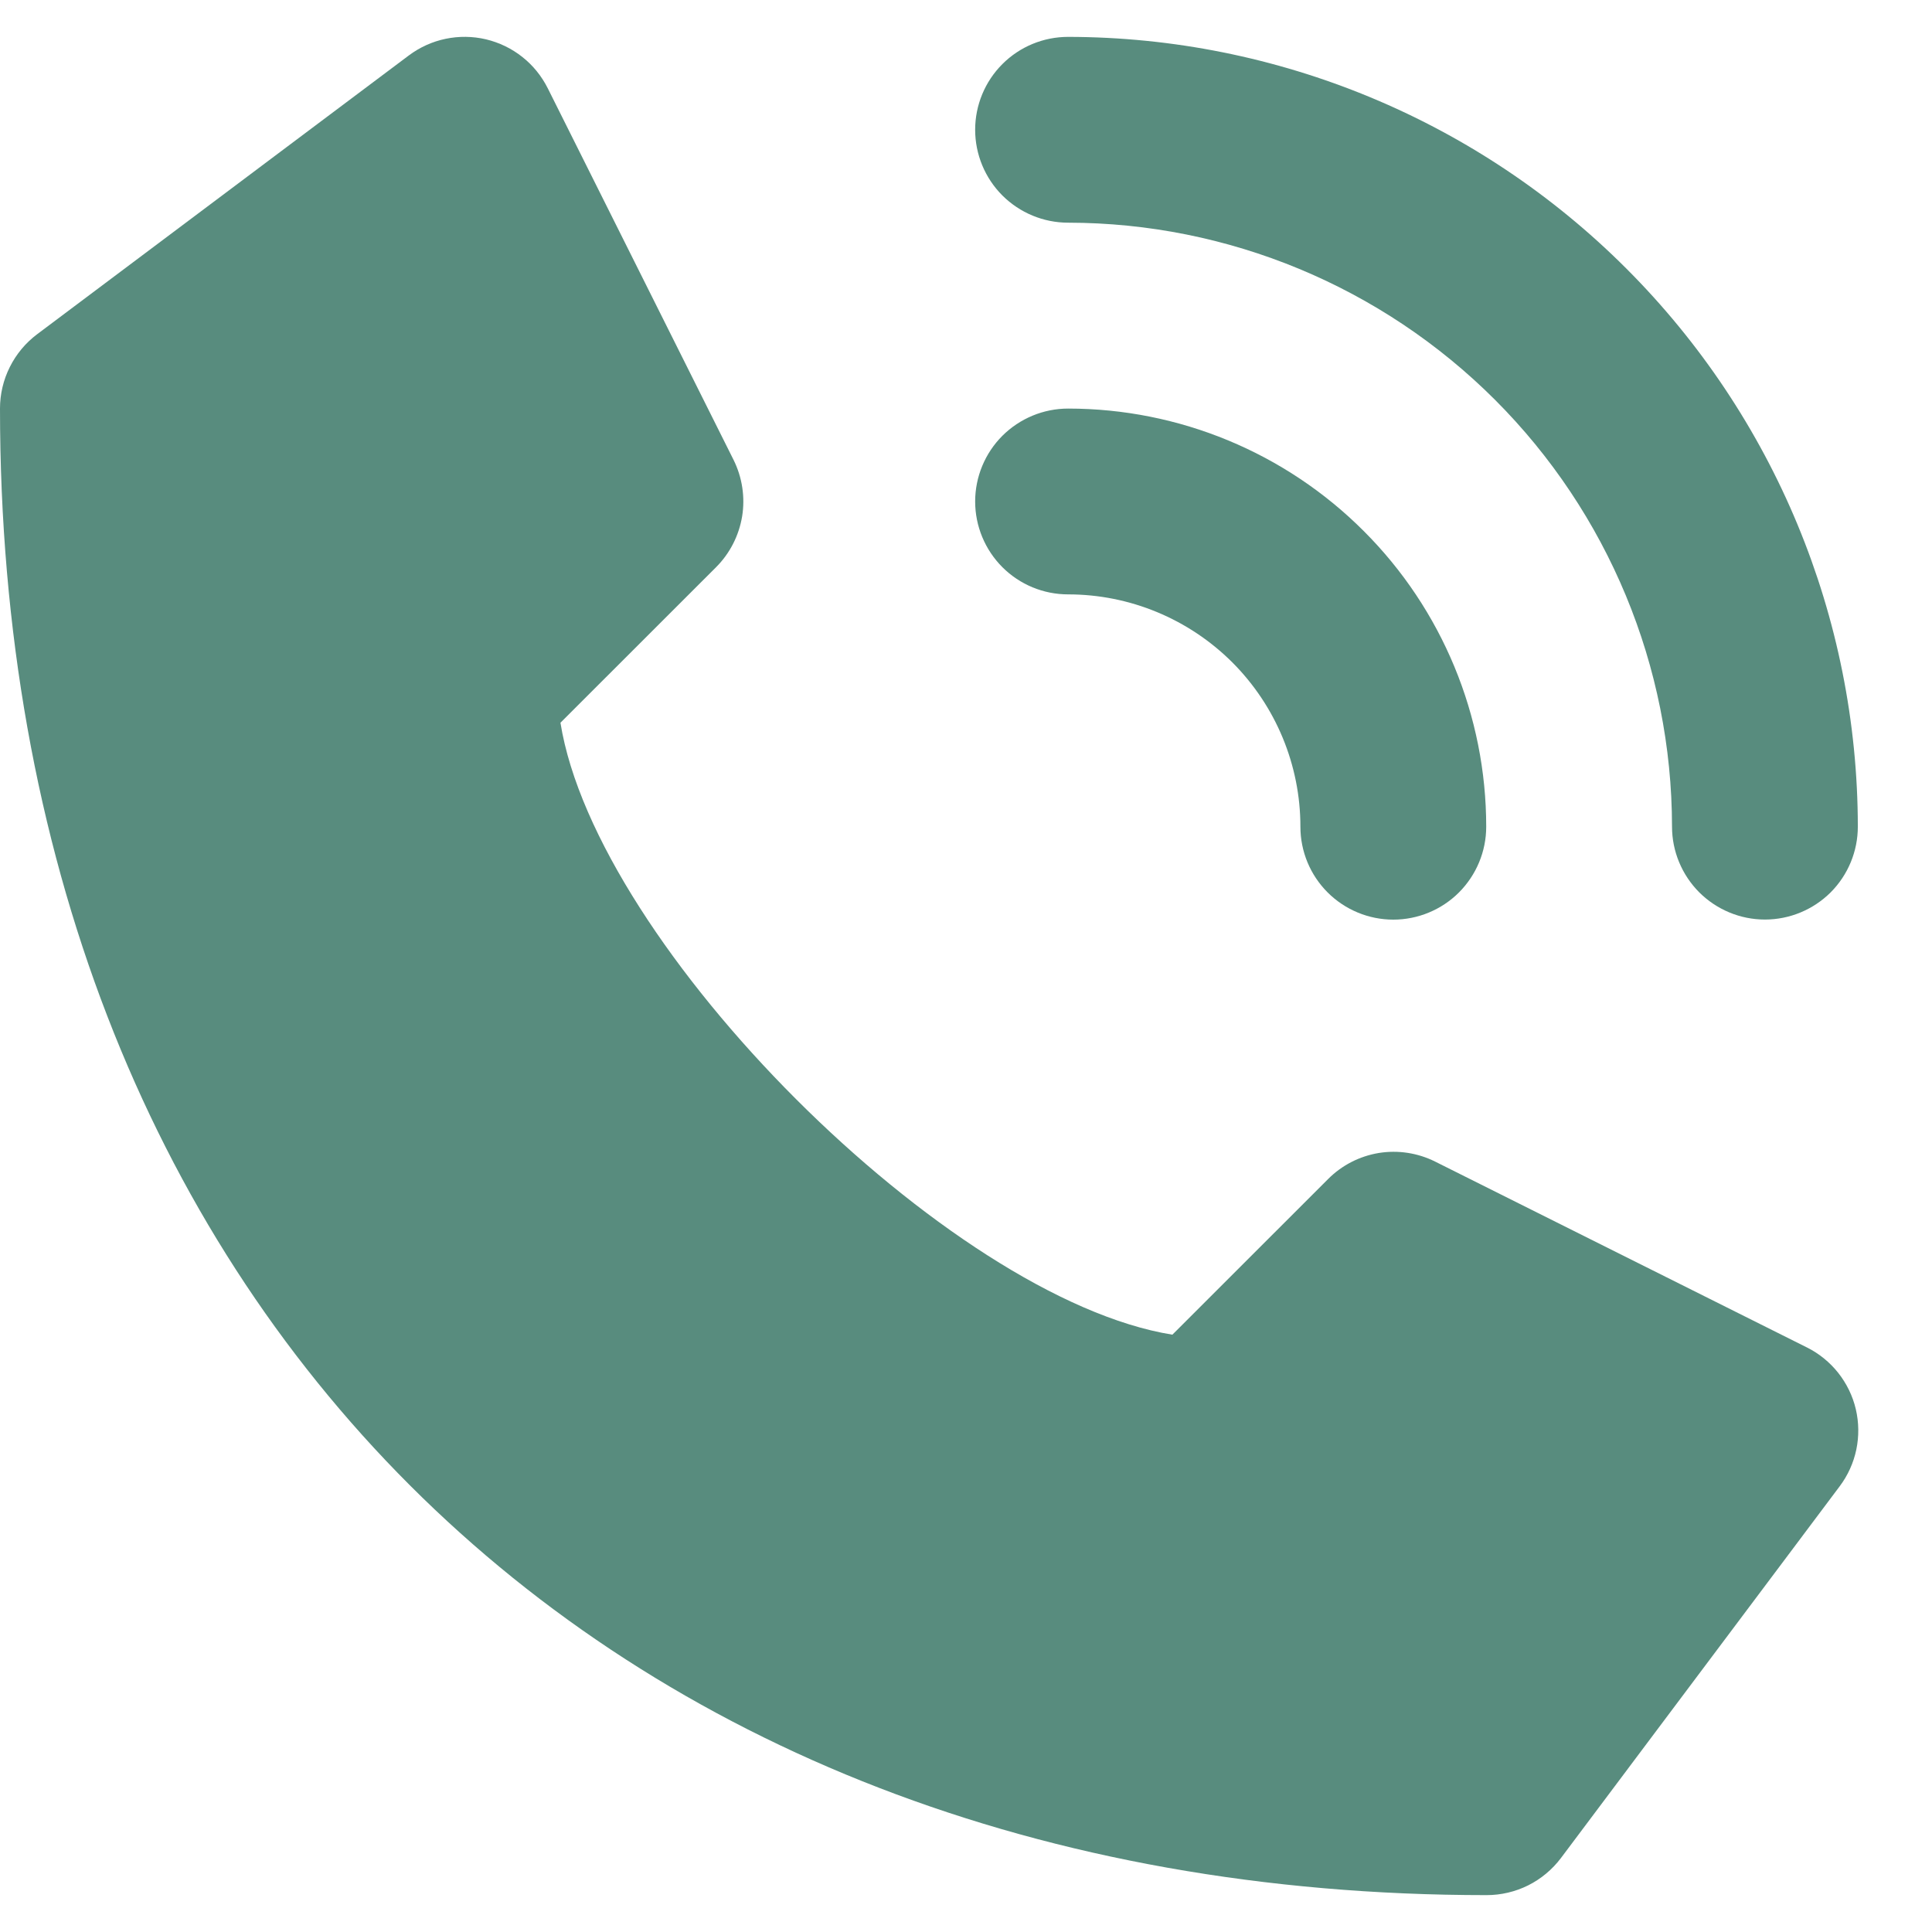<svg width="23" height="23" viewBox="0 0 23 23" fill="none" xmlns="http://www.w3.org/2000/svg">
<g id="Group 1924">
<path id="Vector" d="M21.511 16.041L17.086 13.829C16.878 13.725 16.643 13.689 16.414 13.726C16.185 13.764 15.974 13.872 15.81 14.037L13.957 15.889C11.295 15.461 7.099 11.267 6.672 8.604L8.525 6.752C8.689 6.588 8.797 6.376 8.835 6.147C8.872 5.918 8.836 5.683 8.733 5.475L6.521 1.051C6.448 0.906 6.345 0.778 6.218 0.678C6.091 0.577 5.943 0.506 5.785 0.468C5.627 0.431 5.463 0.429 5.305 0.462C5.146 0.495 4.997 0.563 4.867 0.66L0.442 3.979C0.305 4.082 0.194 4.215 0.117 4.369C0.04 4.522 0 4.692 0 4.863C0 15.449 7.112 22.561 17.698 22.561C17.87 22.561 18.039 22.521 18.192 22.445C18.346 22.368 18.48 22.256 18.583 22.119L21.901 17.694C21.998 17.565 22.066 17.415 22.099 17.257C22.132 17.098 22.13 16.934 22.093 16.776C22.056 16.618 21.984 16.471 21.884 16.344C21.783 16.217 21.656 16.113 21.511 16.041Z" fill="#588C7E"/>
<path id="Vector_2" d="M12.716 2.651C14.622 2.653 16.449 3.412 17.797 4.759C19.145 6.107 19.903 7.935 19.905 9.841C19.905 10.134 20.022 10.415 20.229 10.623C20.437 10.83 20.718 10.947 21.011 10.947C21.305 10.947 21.586 10.83 21.794 10.623C22.001 10.415 22.117 10.134 22.117 9.841C22.115 7.348 21.123 4.958 19.36 3.196C17.598 1.433 15.208 0.442 12.716 0.439C12.422 0.439 12.141 0.555 11.933 0.763C11.726 0.97 11.609 1.251 11.609 1.545C11.609 1.838 11.726 2.12 11.933 2.327C12.141 2.534 12.422 2.651 12.716 2.651Z" fill="#588C7E"/>
<path id="Vector_3" d="M12.716 7.076C13.449 7.076 14.152 7.368 14.671 7.886C15.189 8.405 15.481 9.108 15.481 9.842C15.481 10.135 15.597 10.416 15.805 10.624C16.012 10.831 16.294 10.948 16.587 10.948C16.88 10.948 17.162 10.831 17.369 10.624C17.576 10.416 17.693 10.135 17.693 9.842C17.693 8.521 17.169 7.255 16.235 6.322C15.302 5.388 14.036 4.864 12.716 4.864C12.422 4.864 12.141 4.981 11.933 5.188C11.726 5.395 11.609 5.677 11.609 5.97C11.609 6.263 11.726 6.545 11.933 6.752C12.141 6.96 12.422 7.076 12.716 7.076Z" fill="#588C7E"/>
</g>
</svg>
